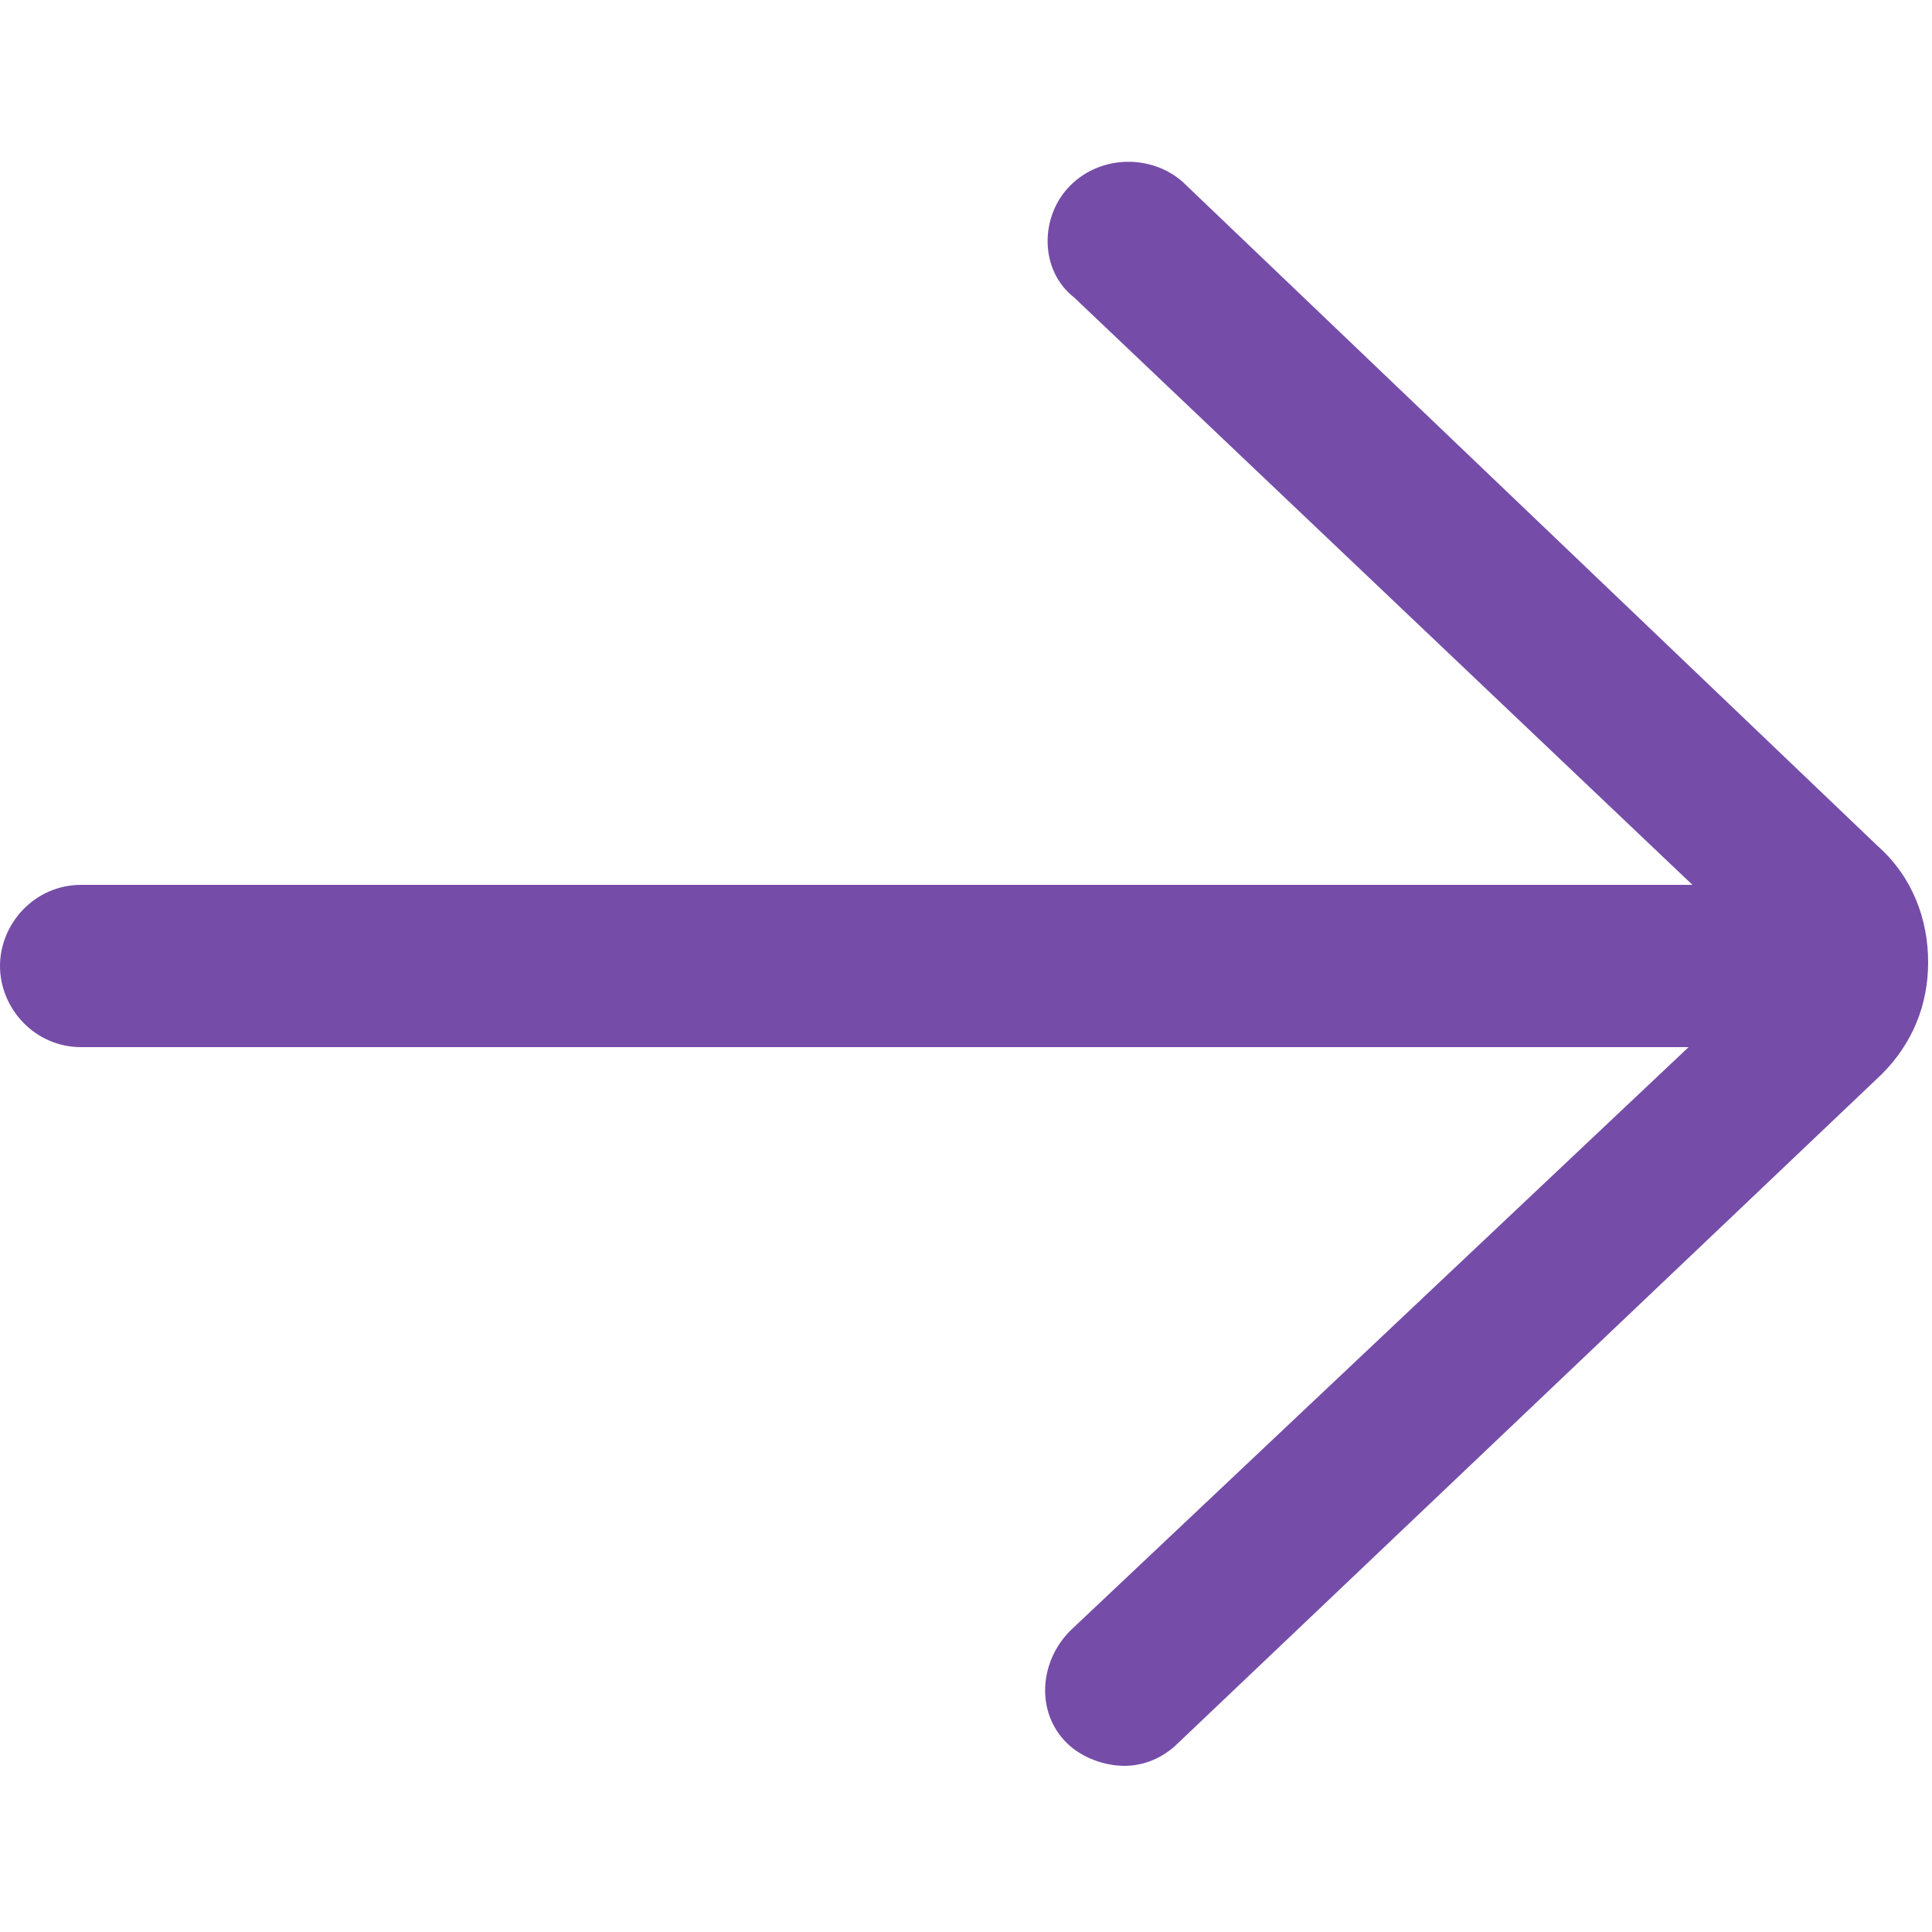 <?xml version="1.0" encoding="utf-8"?>
<!-- Generator: Adobe Illustrator 25.0.0, SVG Export Plug-In . SVG Version: 6.00 Build 0)  -->
<svg version="1.1" id="Layer" xmlns="http://www.w3.org/2000/svg" xmlns:xlink="http://www.w3.org/1999/xlink" x="0px" y="0px"
	 viewBox="0 0 50 50" style="enable-background:new 0 0 50 50;" xml:space="preserve">
<style type="text/css">
	.st0{fill:#754DA8;}
</style>
<path class="st0" d="M30.6,4.7C29.8,4,28.5,4,27.7,4.8c-0.8,0.8-0.8,2.2,0.1,2.9l16,15.2H2.1C0.9,22.9,0,23.9,0,25s0.9,2.1,2.1,2.1
	h41.6L27.7,42.2c-0.8,0.8-0.9,2.1-0.1,2.9c0.4,0.4,1,0.6,1.5,0.6c0.5,0,1-0.2,1.4-0.6l18.2-17.3c0.8-0.8,1.2-1.8,1.2-2.9
	s-0.4-2.2-1.3-3L30.6,4.7z"/>
</svg>
